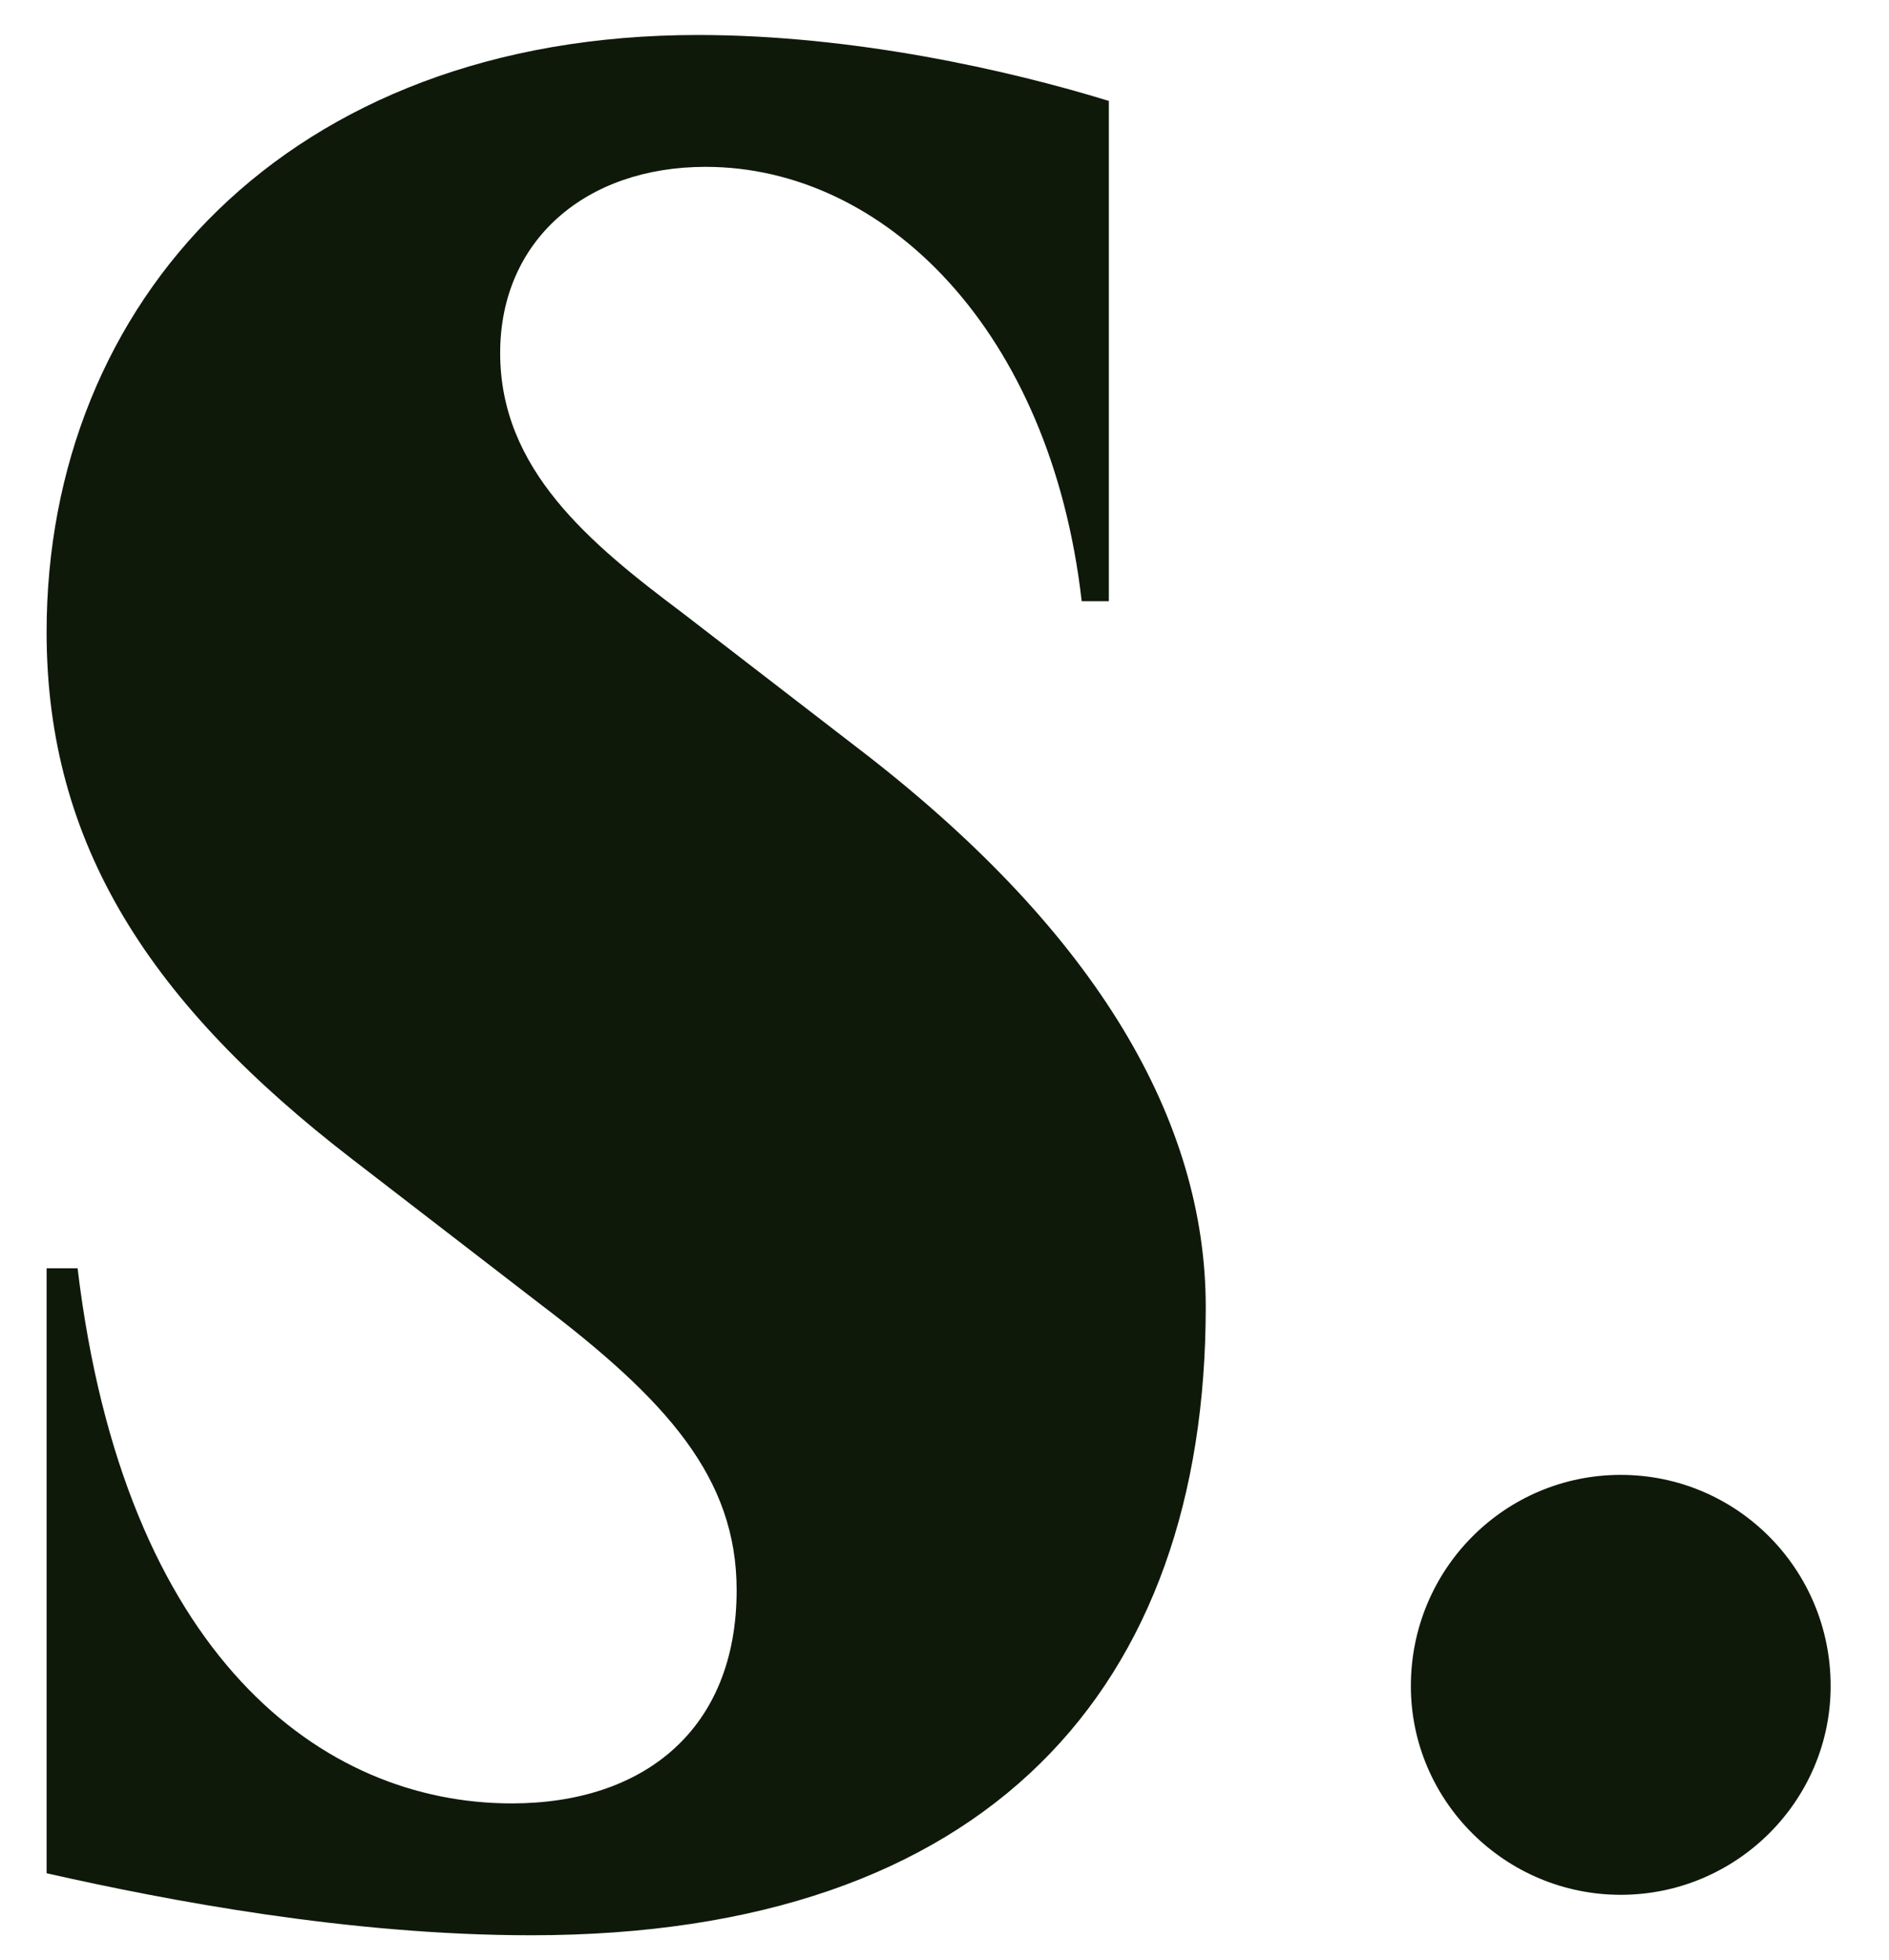 <svg width="27" height="28" viewBox="0 0 27 28" fill="none" xmlns="http://www.w3.org/2000/svg">
<path d="M23.166 27.073C21.514 27.073 20.166 25.732 20.166 24.09C20.166 22.413 21.514 21.073 23.166 21.073C24.818 21.073 26.166 22.413 26.166 24.09C26.166 25.732 24.818 27.073 23.166 27.073Z" fill="#0F190A"/>
<path d="M7.592 27.651C4.988 27.651 2.384 27.153 0.666 26.765V18.121H1.109C1.774 23.662 4.6 25.767 7.315 25.767C9.199 25.767 10.529 24.715 10.529 22.72C10.529 21.113 9.532 20.005 7.703 18.619L5.043 16.569C2.162 14.353 0.666 12.081 0.666 9.033C0.666 4.323 4.102 0.5 9.975 0.5C12.192 0.5 14.408 0.999 15.849 1.442V8.59H15.461C15.018 4.711 12.635 2.384 10.086 2.384C8.368 2.384 7.149 3.437 7.149 5.044C7.149 6.706 8.424 7.759 9.753 8.756L12.413 10.806C15.682 13.355 17.234 16.015 17.234 18.675C17.234 24.105 14.131 27.651 7.592 27.651Z" fill="#0F190A"/>
</svg>
